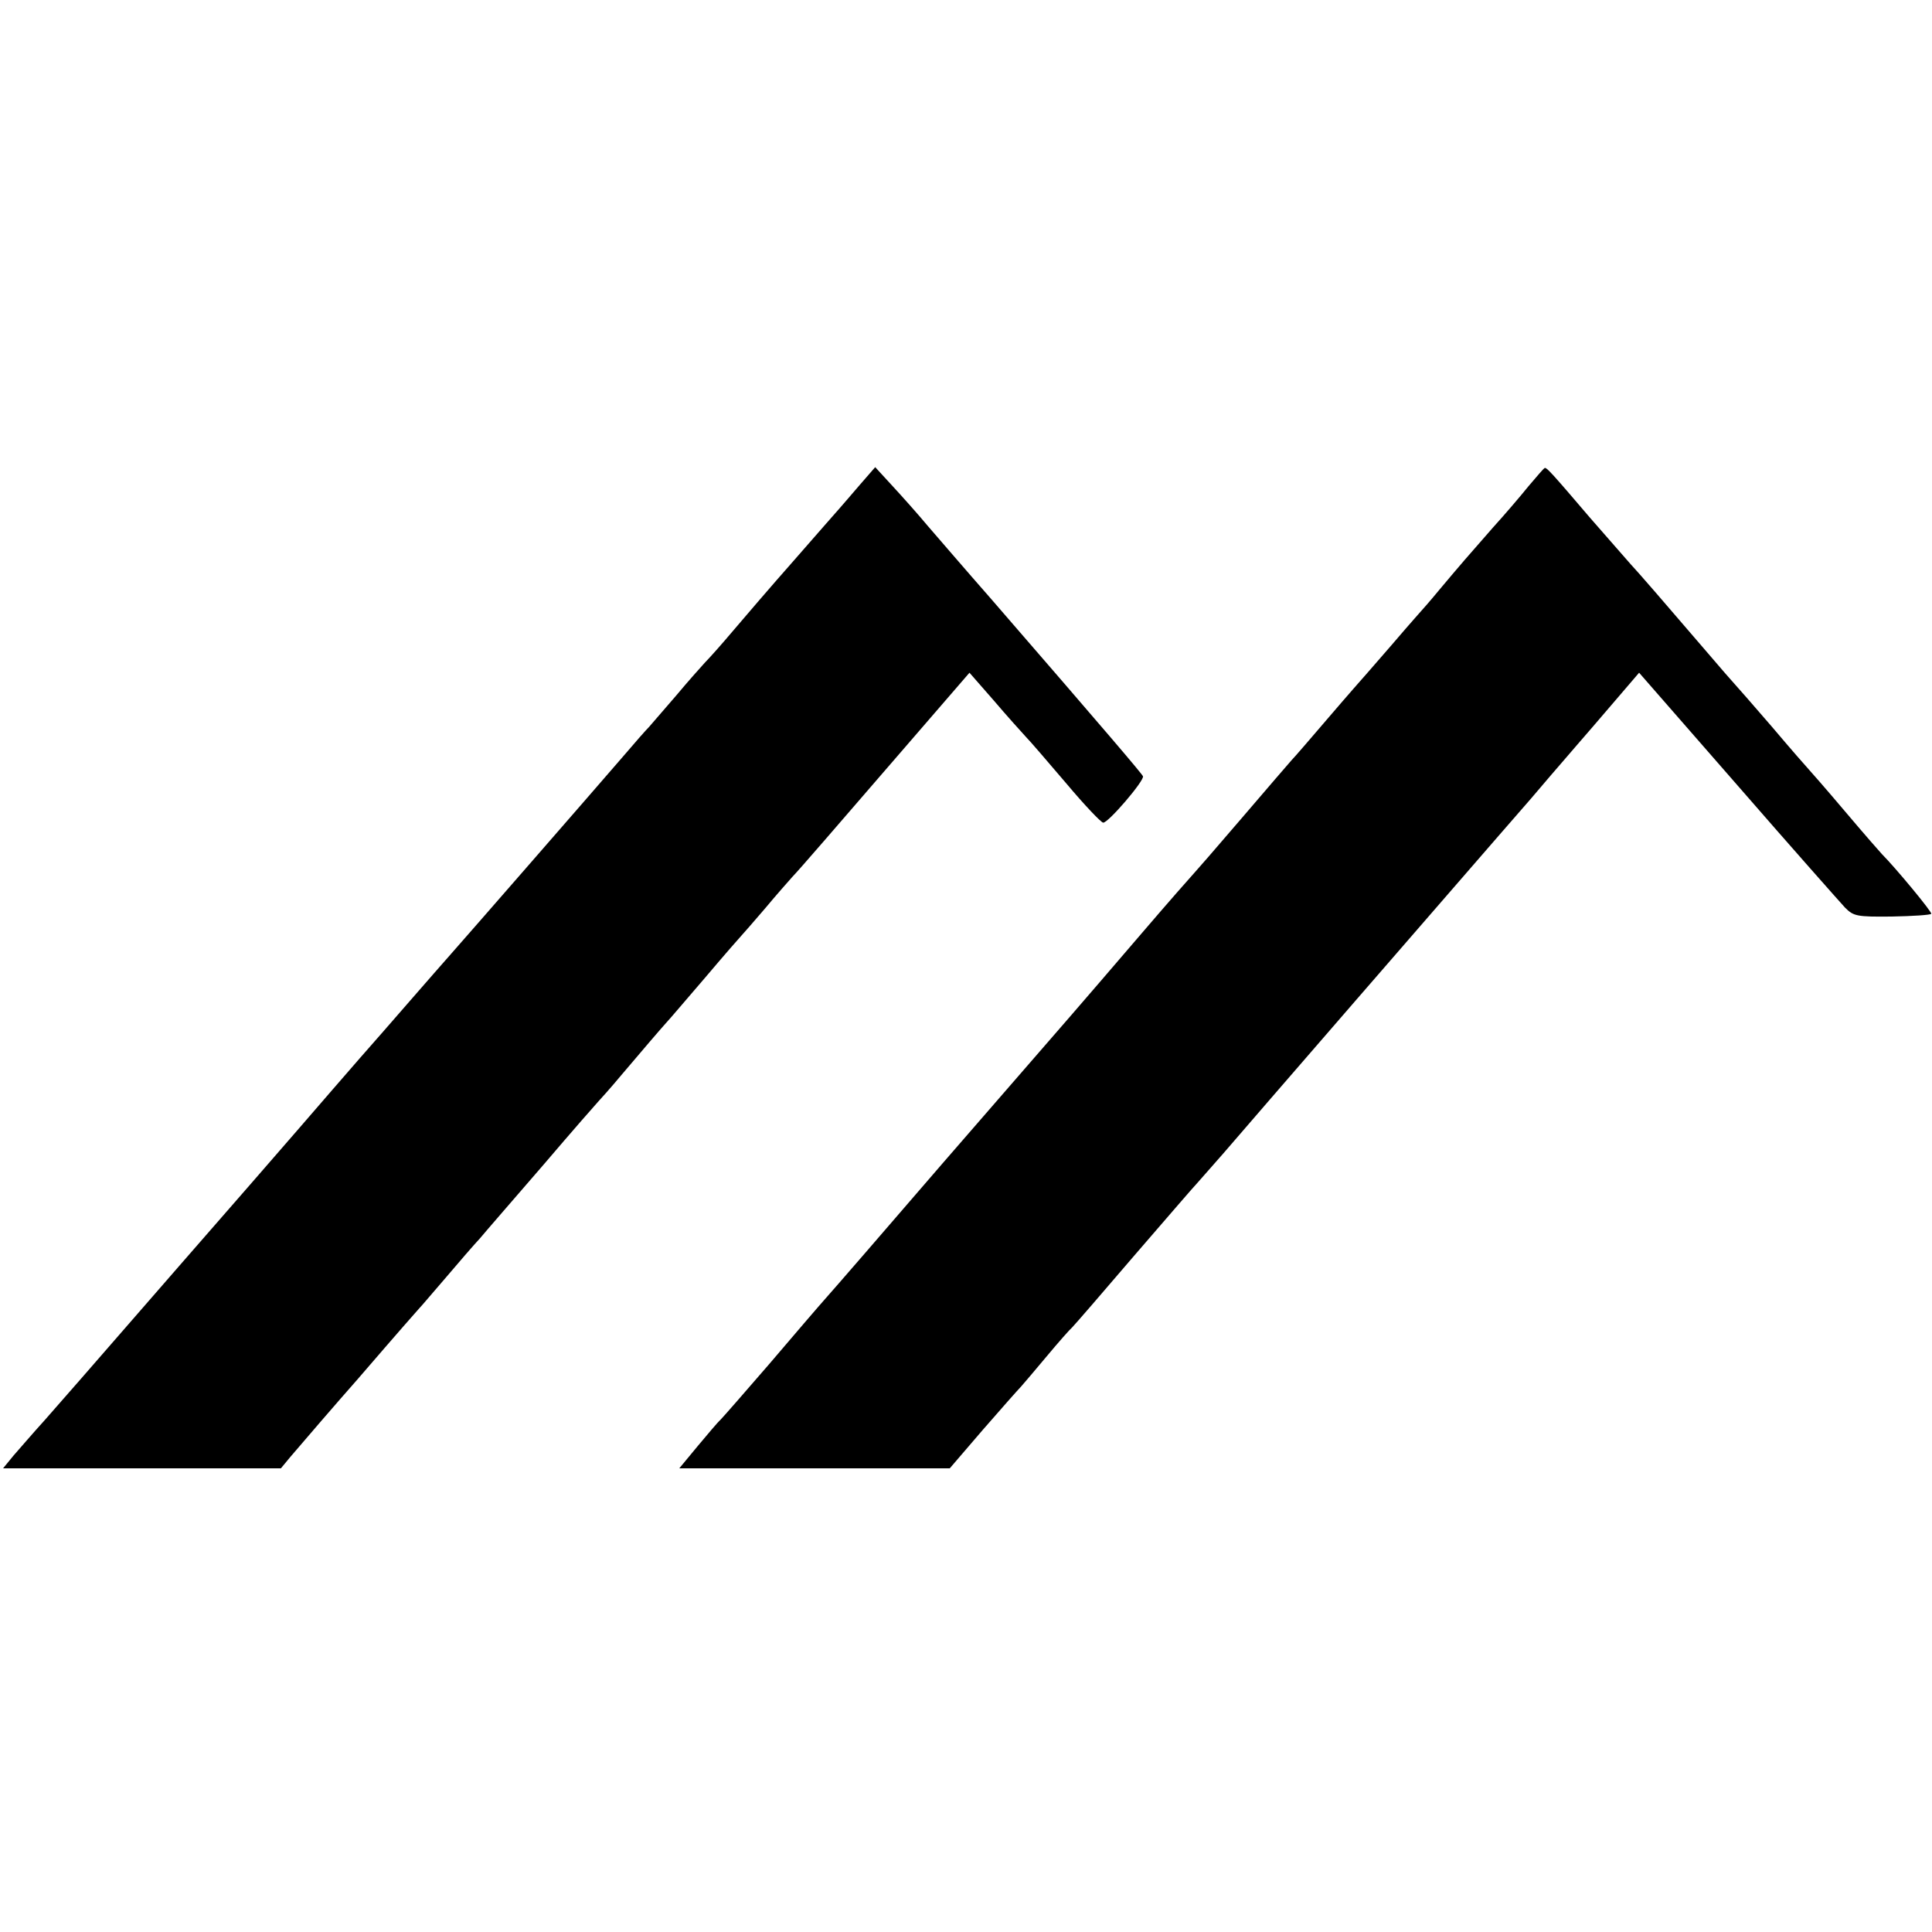 <?xml version="1.0" standalone="no"?>
<!DOCTYPE svg PUBLIC "-//W3C//DTD SVG 20010904//EN"
 "http://www.w3.org/TR/2001/REC-SVG-20010904/DTD/svg10.dtd">
<svg version="1.0" xmlns="http://www.w3.org/2000/svg"
 width="500pt" height="500pt" viewBox="0 0 500 500"
 preserveAspectRatio="xMidYMid meet">
<g transform="translate(0,500) scale(0.1,-0.1)"
fill="#000000" stroke="none">
<path d="M2225 3745 c-22 -26 -45 -52 -50 -58 -6 -7 -60 -68 -120 -137 -61
-69 -132 -152 -160 -185 -27 -32 -59 -68 -70 -79 -11 -12 -45 -50 -75 -86 -30
-35 -62 -72 -70 -81 -8 -8 -38 -42 -66 -75 -88 -102 -415 -477 -447 -513 -17
-19 -64 -73 -105 -120 -41 -47 -100 -115 -132 -151 -31 -36 -102 -117 -156
-180 -55 -63 -111 -128 -126 -145 -22 -25 -300 -344 -440 -505 -22 -25 -63
-72 -92 -105 -30 -33 -66 -75 -81 -92 l-27 -33 360 0 359 0 24 29 c13 15 49
57 79 92 30 35 73 84 95 109 112 130 151 174 160 184 6 6 37 43 70 81 33 39
72 84 87 100 14 17 88 102 164 190 75 88 140 162 143 165 3 3 31 34 61 70 56
66 97 114 115 134 6 6 50 58 100 116 49 58 92 107 95 110 3 3 30 34 60 69 30
36 62 72 70 81 21 22 102 116 293 337 l166 192 63 -72 c34 -40 72 -82 83 -94
11 -11 58 -66 105 -121 47 -56 90 -101 95 -101 13 -1 107 109 103 120 -3 7
-94 114 -393 459 -65 74 -138 159 -164 189 -25 30 -66 76 -91 103 l-45 49 -40
-46z"/>
<path d="M3956 3742 c-21 -26 -62 -74 -92 -107 -65 -74 -85 -97 -137 -159 -23
-28 -51 -60 -62 -72 -11 -12 -40 -46 -65 -75 -25 -29 -52 -60 -60 -69 -8 -9
-53 -60 -100 -115 -47 -55 -91 -106 -98 -113 -7 -8 -65 -75 -129 -150 -65 -76
-120 -139 -123 -142 -3 -3 -64 -72 -135 -155 -70 -82 -154 -179 -185 -215 -31
-36 -180 -207 -330 -380 -149 -173 -286 -331 -304 -351 -17 -19 -83 -96 -146
-170 -63 -73 -120 -138 -126 -144 -6 -5 -32 -36 -58 -67 l-48 -58 350 0 350 0
85 99 c47 54 92 105 99 112 7 8 37 43 67 79 30 36 60 70 66 75 6 6 78 89 160
185 83 96 157 182 165 190 8 9 38 43 66 75 52 61 627 724 715 825 81 93 90
103 133 154 22 26 54 62 69 80 15 17 57 66 93 108 l66 77 255 -292 c140 -161
266 -303 278 -316 22 -22 30 -24 121 -23 54 1 99 4 102 7 4 3 -93 120 -128
155 -3 3 -46 52 -95 110 -49 58 -92 107 -95 110 -3 3 -46 52 -95 110 -50 58
-93 107 -96 110 -3 3 -38 43 -78 90 -102 119 -173 201 -191 220 -8 9 -55 63
-105 120 -98 115 -112 130 -117 129 -2 0 -20 -21 -42 -47z"/>
</g>
</svg>
